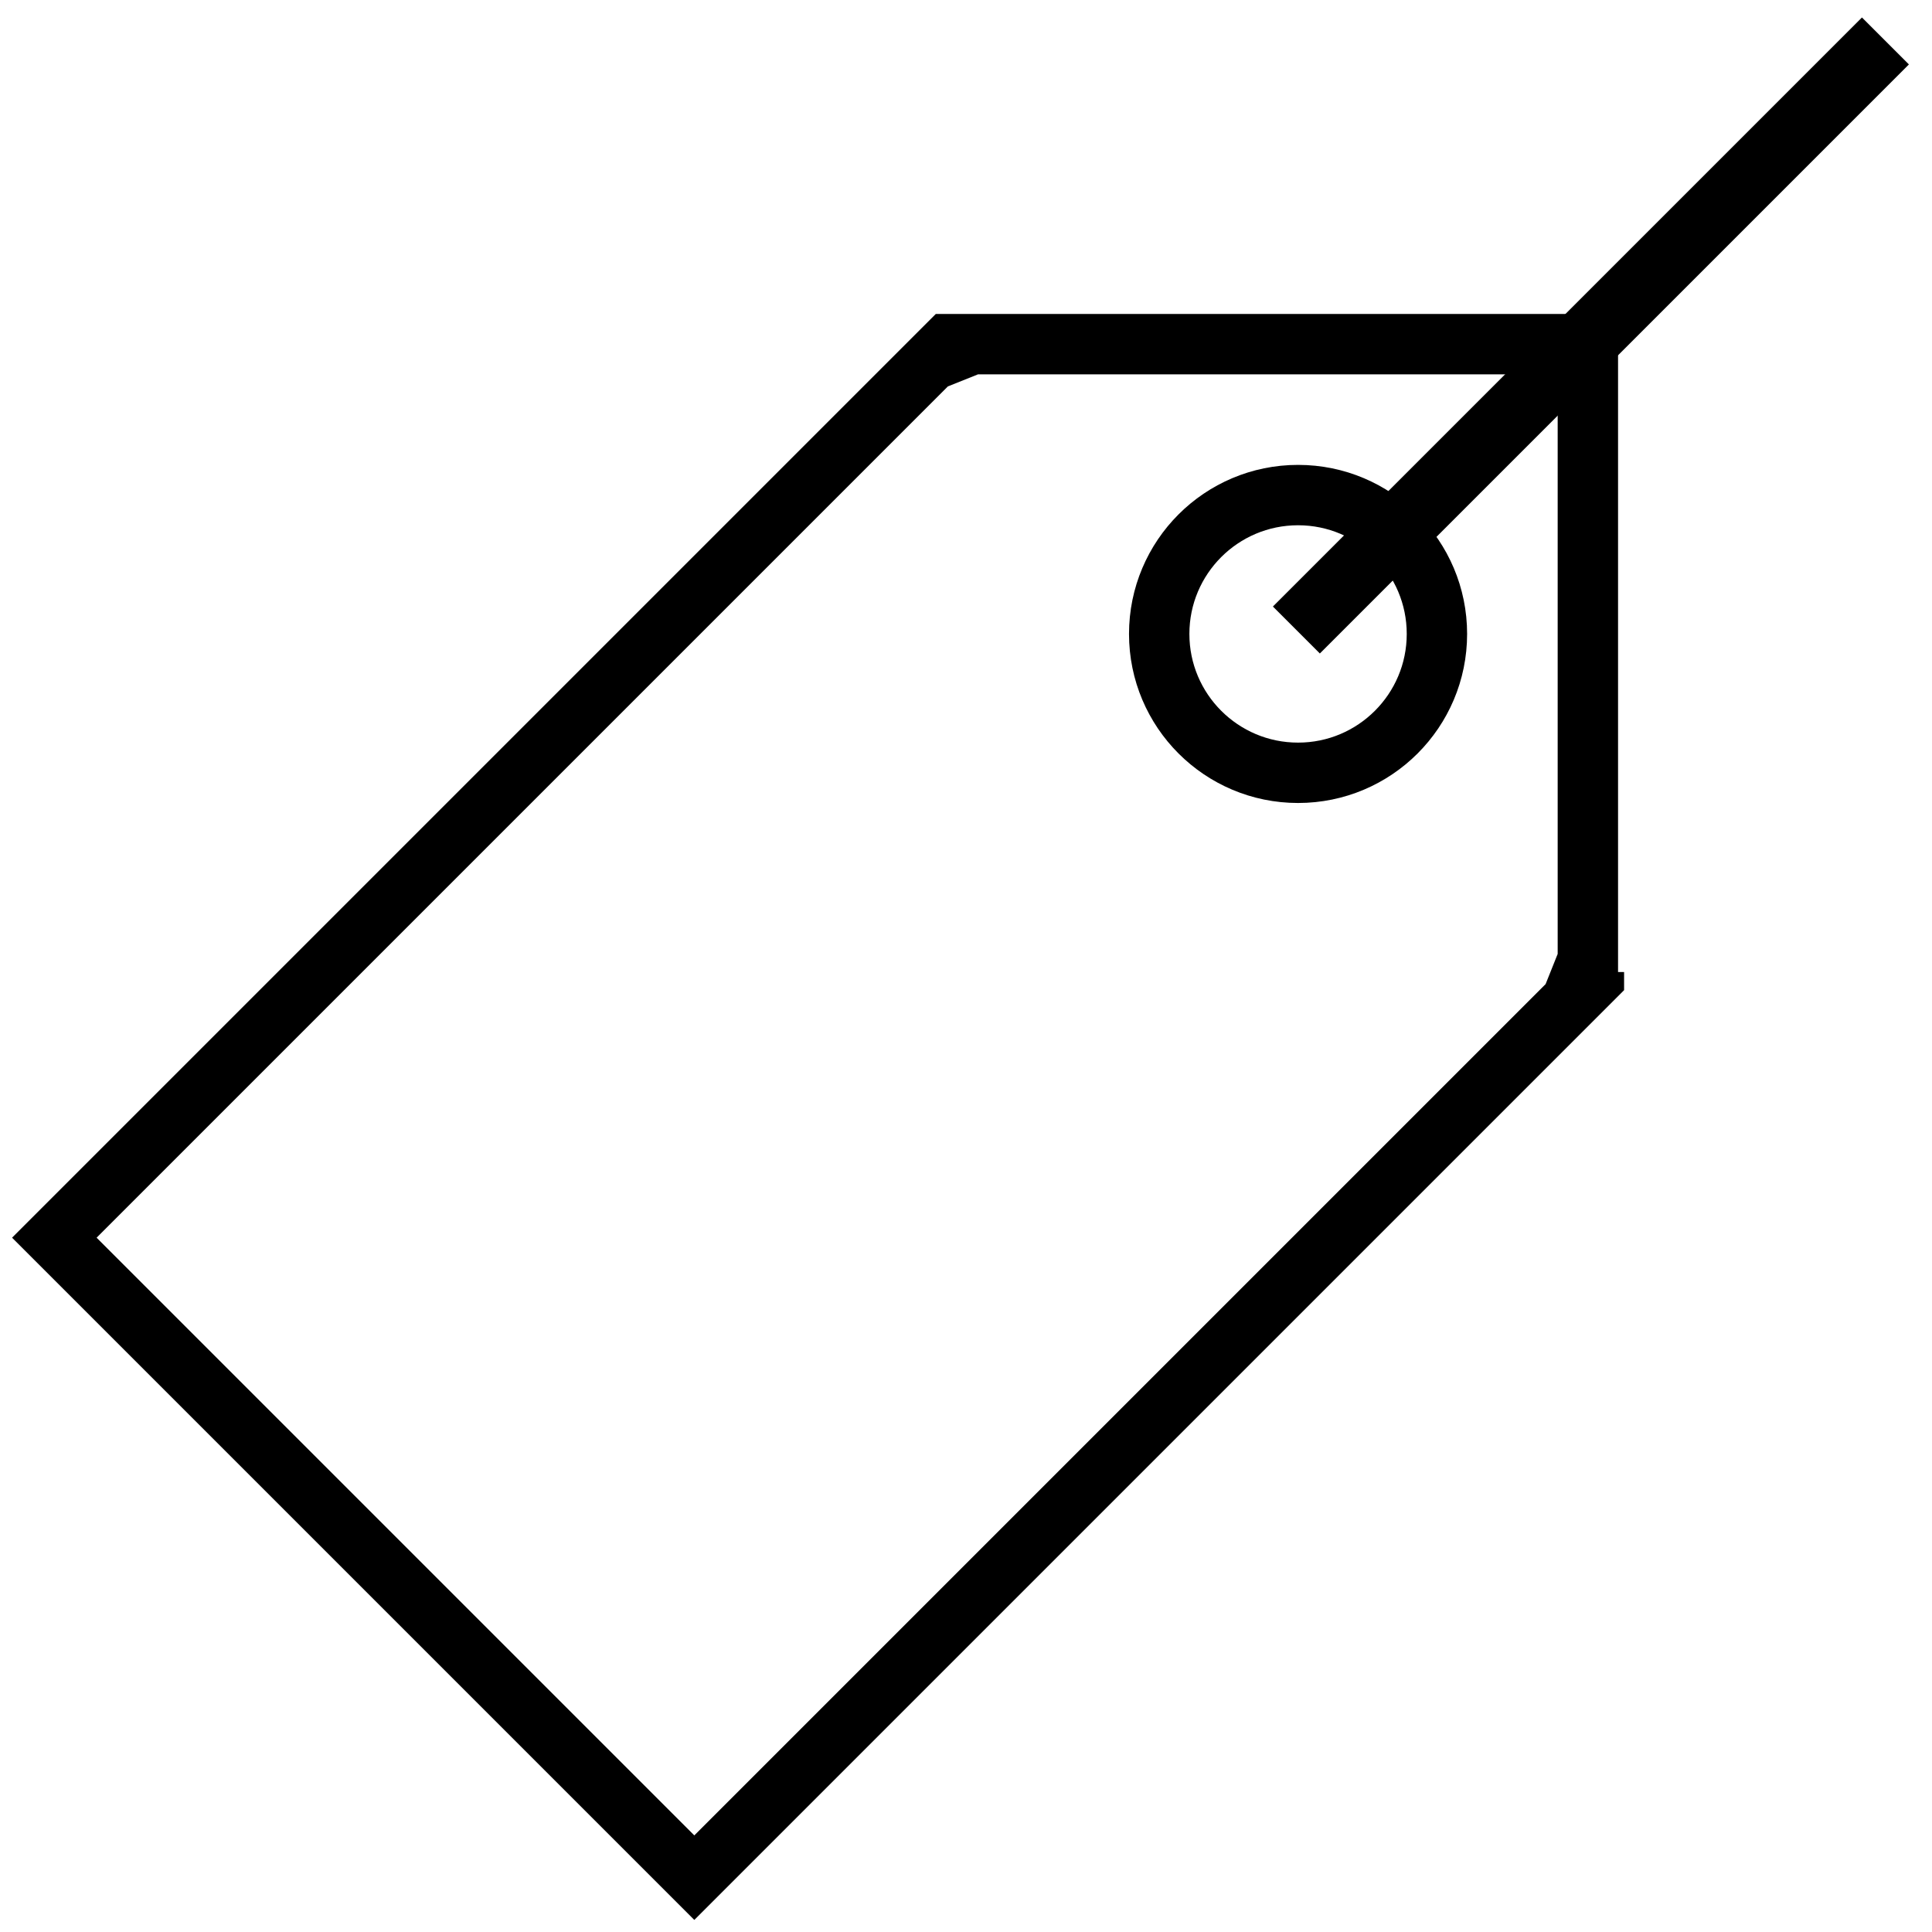 <?xml version="1.0" encoding="utf-8"?>
<!-- Generator: Adobe Illustrator 24.2.3, SVG Export Plug-In . SVG Version: 6.00 Build 0)  -->
<svg version="1.1" id="Calque_1" xmlns="http://www.w3.org/2000/svg" xmlns:xlink="http://www.w3.org/1999/xlink" x="0px" y="0px"
	 viewBox="0 0 32 32" style="enable-background:new 0 0 32 32;" xml:space="preserve">
<style type="text/css">
	.st0{fill:none;stroke:#000000;stroke-miterlimit:10;}
</style>
<g>
	<path d="M26.8,16.1V5.2l-10.9,0h-0.4l-0.3,0.3L0.2,20.5l11.3,11.3l15.1-15.1l0.3-0.3V16.1z M11.5,30.4l-9.9-9.9L15.2,6.9l0.5-0.5
		l0.5-0.2l0.7,0l8.9,0v8.9v0.7l-0.2,0.5l-0.5,0.5L11.5,30.4z"/>
	<circle class="st0" cx="21.5" cy="10.5" r="2.3"/>
	<rect x="25.8" y="-1.3" transform="matrix(0.707 0.707 -0.707 0.707 11.68 -17.032)" width="1.1" height="13.8"/>
</g>
</svg>